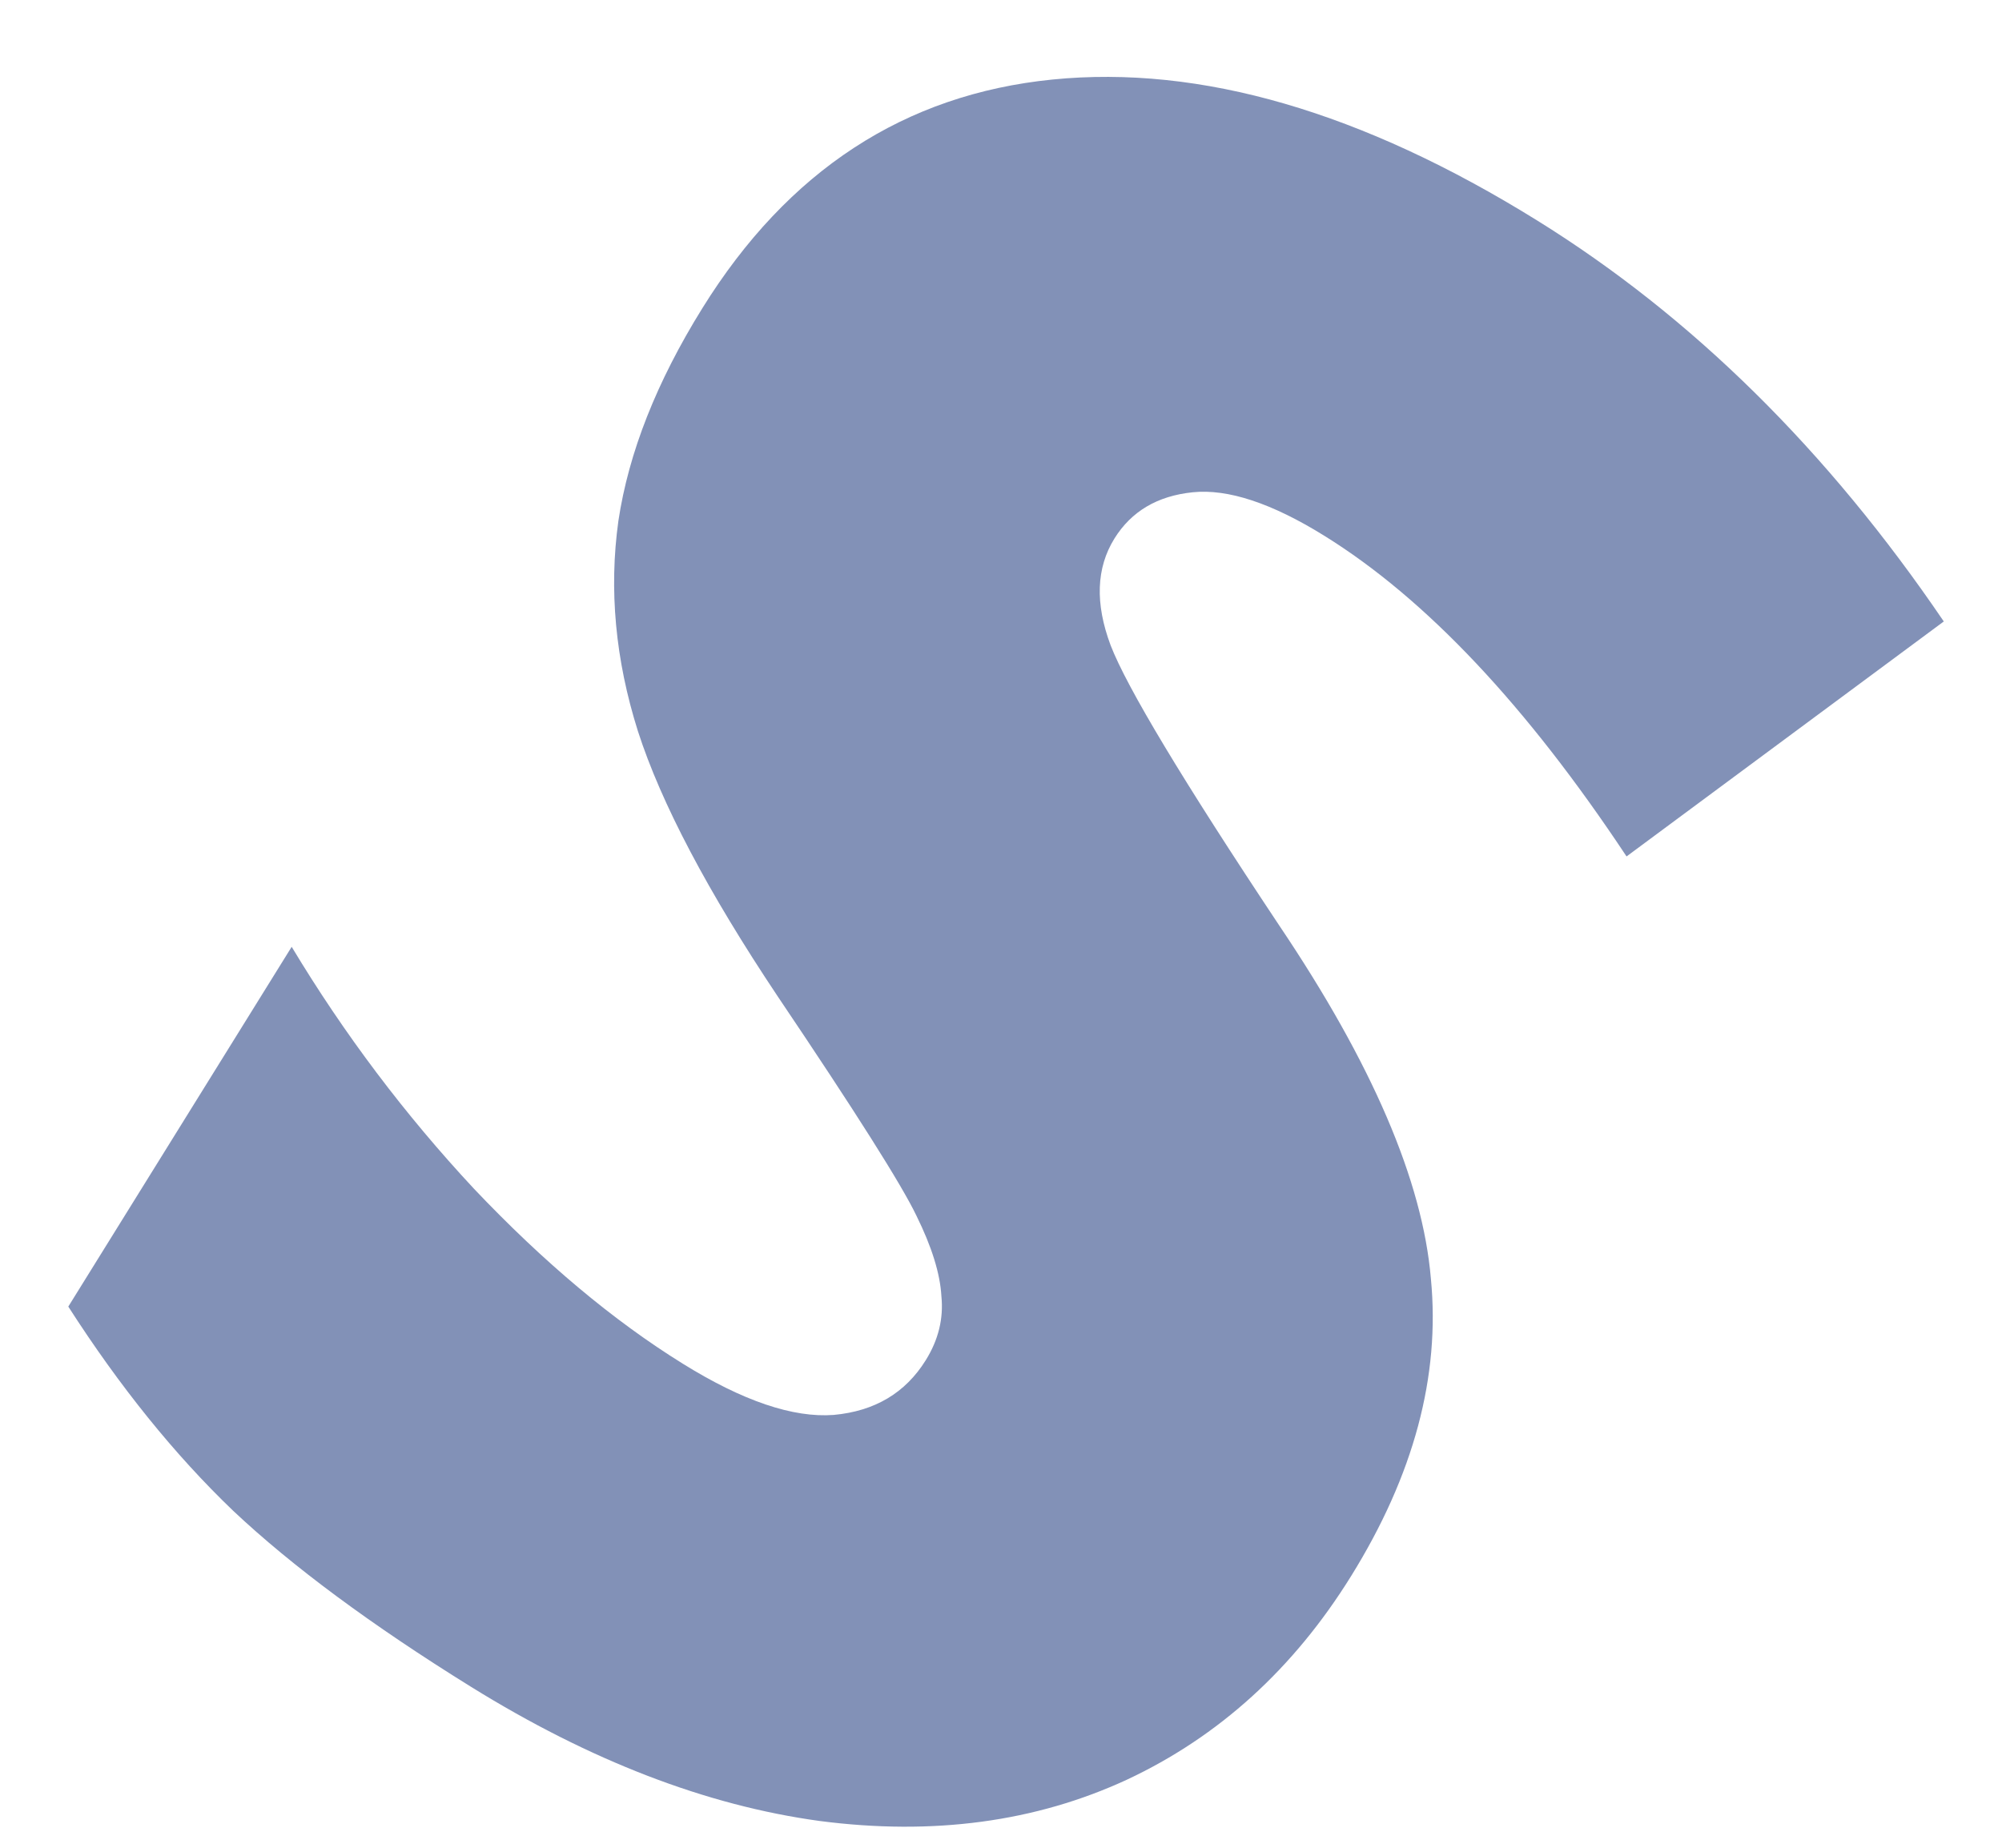 <?xml version="1.0" encoding="UTF-8"?> <svg xmlns="http://www.w3.org/2000/svg" width="26" height="24" viewBox="0 0 26 24" fill="none"> <path d="M17.547 20.471C16.8 21.675 15.83 22.556 14.637 23.115C13.449 23.665 12.118 23.844 10.643 23.652C9.174 23.451 7.665 22.87 6.116 21.909C4.824 21.107 3.795 20.345 3.029 19.624C2.268 18.895 1.554 18.01 0.887 16.971L3.788 12.298C4.47 13.432 5.26 14.48 6.158 15.443C7.062 16.396 7.965 17.153 8.868 17.713C9.647 18.197 10.3 18.418 10.828 18.378C11.361 18.329 11.759 18.092 12.023 17.667C12.188 17.402 12.255 17.125 12.226 16.837C12.21 16.545 12.102 16.196 11.901 15.789C11.709 15.388 11.109 14.439 10.101 12.943C9.192 11.582 8.587 10.434 8.285 9.498C7.991 8.569 7.907 7.658 8.031 6.766C8.164 5.88 8.527 4.96 9.121 4.004C10.231 2.216 11.746 1.226 13.668 1.033C15.59 0.841 17.688 1.451 19.962 2.863C21.971 4.11 23.732 5.846 25.244 8.072L21.124 11.124C19.826 9.166 18.518 7.777 17.199 6.959C16.518 6.536 15.948 6.347 15.49 6.394C15.032 6.441 14.693 6.641 14.473 6.995C14.237 7.376 14.22 7.837 14.423 8.38C14.634 8.928 15.364 10.142 16.613 12.02C17.819 13.811 18.476 15.34 18.583 16.609C18.706 17.874 18.36 19.161 17.547 20.471Z" fill="#062470" fill-opacity="0.5"></path> </svg> 